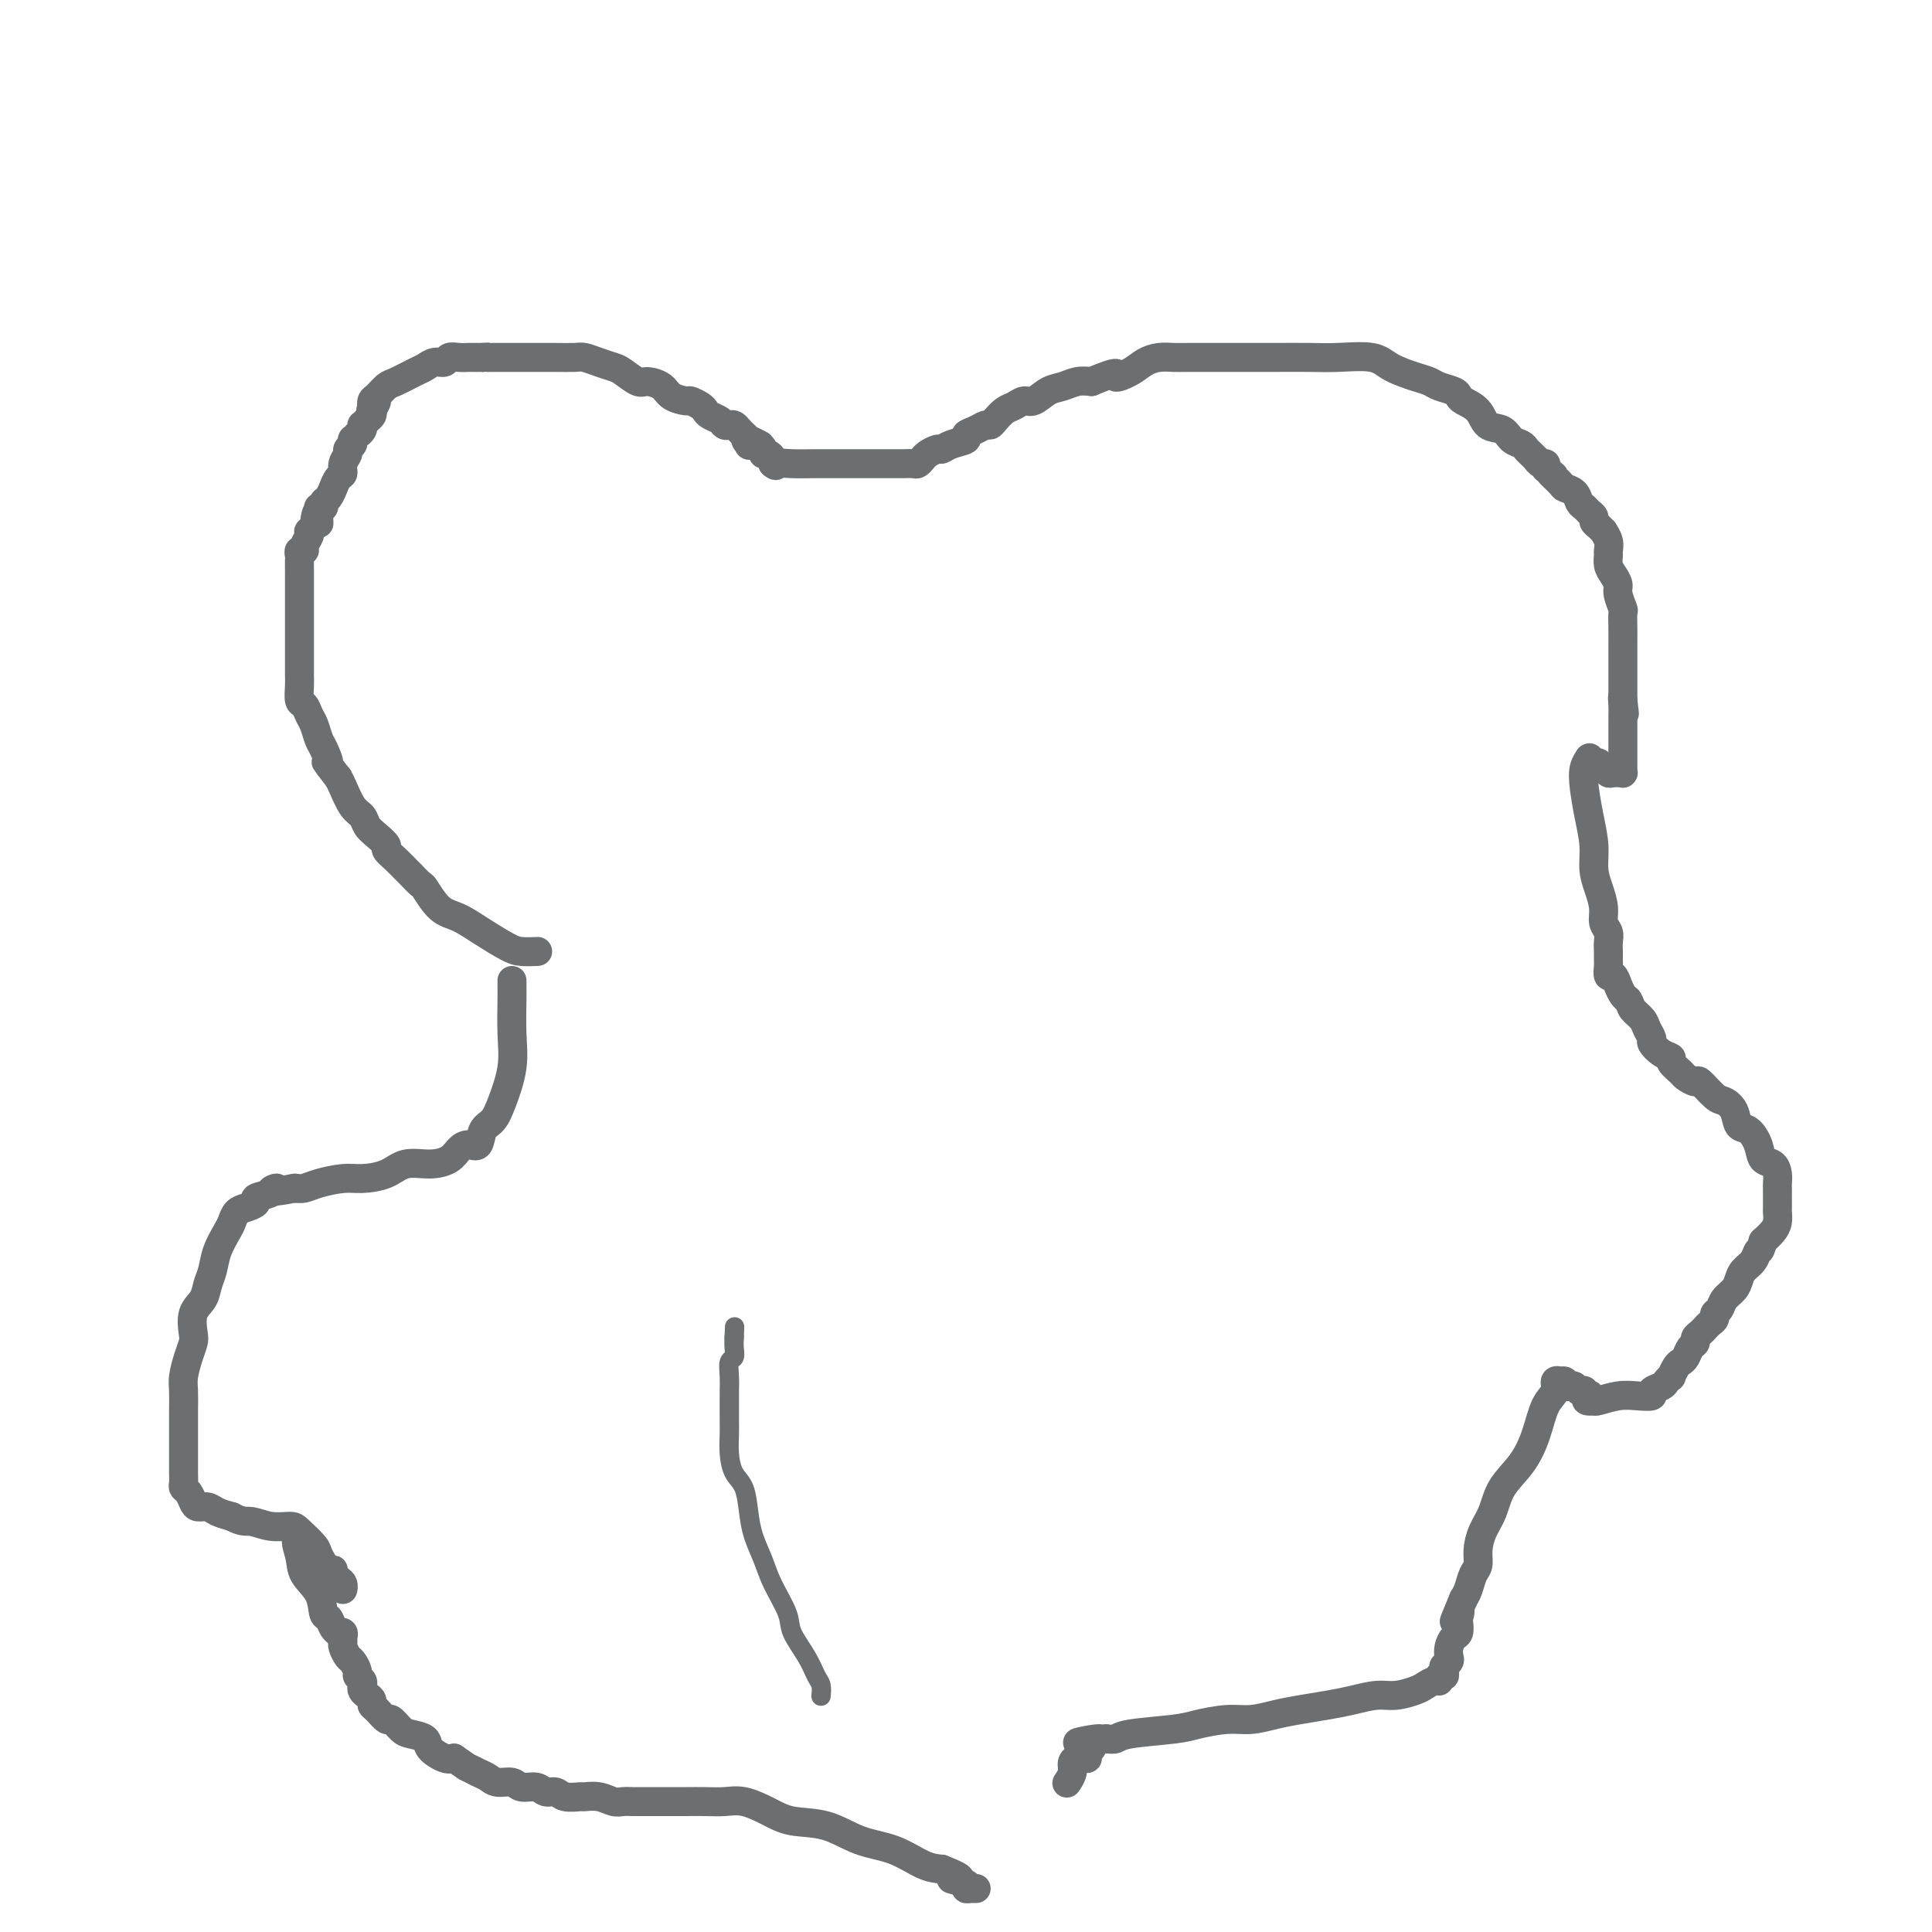 <svg viewBox='0 0 400 400' version='1.1' xmlns='http://www.w3.org/2000/svg' xmlns:xlink='http://www.w3.org/1999/xlink'><g fill='none' stroke='#6D6E70' stroke-width='6' stroke-linecap='round' stroke-linejoin='round'><path d='M111,197c0.280,-0.012 0.561,-0.024 0,0c-0.561,0.024 -1.963,0.083 -3,0c-1.037,-0.083 -1.711,-0.310 -3,-1c-1.289,-0.690 -3.195,-1.843 -5,-3c-1.805,-1.157 -3.510,-2.317 -5,-3c-1.490,-0.683 -2.766,-0.889 -4,-2c-1.234,-1.111 -2.427,-3.126 -3,-4c-0.573,-0.874 -0.526,-0.605 -1,-1c-0.474,-0.395 -1.470,-1.453 -2,-2c-0.530,-0.547 -0.592,-0.583 -1,-1c-0.408,-0.417 -1.160,-1.214 -2,-2c-0.840,-0.786 -1.768,-1.562 -2,-2c-0.232,-0.438 0.233,-0.538 0,-1c-0.233,-0.462 -1.165,-1.286 -2,-2c-0.835,-0.714 -1.572,-1.318 -2,-2c-0.428,-0.682 -0.548,-1.440 -1,-2c-0.452,-0.560 -1.237,-0.920 -2,-2c-0.763,-1.080 -1.504,-2.880 -2,-4c-0.496,-1.120 -0.748,-1.560 -1,-2'/><path d='M70,161c-3.654,-4.696 -2.289,-2.934 -2,-3c0.289,-0.066 -0.500,-1.958 -1,-3c-0.500,-1.042 -0.712,-1.233 -1,-2c-0.288,-0.767 -0.651,-2.110 -1,-3c-0.349,-0.890 -0.682,-1.328 -1,-2c-0.318,-0.672 -0.621,-1.578 -1,-2c-0.379,-0.422 -0.834,-0.361 -1,-1c-0.166,-0.639 -0.045,-1.977 0,-3c0.045,-1.023 0.012,-1.730 0,-2c-0.012,-0.270 -0.003,-0.102 0,-1c0.003,-0.898 0.001,-2.860 0,-4c-0.001,-1.140 -0.000,-1.456 0,-2c0.000,-0.544 0.000,-1.314 0,-2c-0.000,-0.686 -0.000,-1.286 0,-2c0.000,-0.714 0.000,-1.542 0,-2c-0.000,-0.458 -0.000,-0.548 0,-1c0.000,-0.452 0.000,-1.268 0,-2c-0.000,-0.732 -0.000,-1.380 0,-2c0.000,-0.620 0.000,-1.213 0,-2c-0.000,-0.787 -0.001,-1.770 0,-2c0.001,-0.230 0.004,0.293 0,0c-0.004,-0.293 -0.016,-1.401 0,-2c0.016,-0.599 0.061,-0.689 0,-1c-0.061,-0.311 -0.226,-0.844 0,-1c0.226,-0.156 0.844,0.064 1,0c0.156,-0.064 -0.152,-0.412 0,-1c0.152,-0.588 0.762,-1.415 1,-2c0.238,-0.585 0.102,-0.927 0,-1c-0.102,-0.073 -0.172,0.122 0,0c0.172,-0.122 0.586,-0.561 1,-1'/><path d='M65,109c0.692,-5.283 0.921,-1.989 1,-1c0.079,0.989 0.006,-0.327 0,-1c-0.006,-0.673 0.054,-0.704 0,-1c-0.054,-0.296 -0.221,-0.858 0,-1c0.221,-0.142 0.829,0.136 1,0c0.171,-0.136 -0.095,-0.684 0,-1c0.095,-0.316 0.551,-0.398 1,-1c0.449,-0.602 0.890,-1.722 1,-2c0.110,-0.278 -0.110,0.287 0,0c0.110,-0.287 0.550,-1.425 1,-2c0.450,-0.575 0.909,-0.588 1,-1c0.091,-0.412 -0.186,-1.224 0,-2c0.186,-0.776 0.835,-1.515 1,-2c0.165,-0.485 -0.153,-0.718 0,-1c0.153,-0.282 0.777,-0.615 1,-1c0.223,-0.385 0.046,-0.821 0,-1c-0.046,-0.179 0.040,-0.100 0,0c-0.040,0.100 -0.207,0.223 0,0c0.207,-0.223 0.786,-0.791 1,-1c0.214,-0.209 0.061,-0.059 0,0c-0.061,0.059 -0.030,0.026 0,0c0.030,-0.026 0.060,-0.045 0,0c-0.060,0.045 -0.209,0.153 0,0c0.209,-0.153 0.778,-0.566 1,-1c0.222,-0.434 0.098,-0.890 0,-1c-0.098,-0.110 -0.171,0.125 0,0c0.171,-0.125 0.584,-0.611 1,-1c0.416,-0.389 0.833,-0.683 1,-1c0.167,-0.317 0.083,-0.659 0,-1'/><path d='M77,85c1.857,-3.648 0.500,-0.769 0,0c-0.500,0.769 -0.141,-0.571 0,-1c0.141,-0.429 0.066,0.055 0,0c-0.066,-0.055 -0.123,-0.648 0,-1c0.123,-0.352 0.428,-0.461 1,-1c0.572,-0.539 1.413,-1.507 2,-2c0.587,-0.493 0.921,-0.509 2,-1c1.079,-0.491 2.904,-1.456 4,-2c1.096,-0.544 1.462,-0.668 2,-1c0.538,-0.332 1.247,-0.874 2,-1c0.753,-0.126 1.549,0.162 2,0c0.451,-0.162 0.557,-0.776 1,-1c0.443,-0.224 1.222,-0.060 2,0c0.778,0.060 1.556,0.016 2,0c0.444,-0.016 0.556,-0.005 1,0c0.444,0.005 1.222,0.002 2,0'/><path d='M100,74c1.722,-0.155 1.027,-0.041 1,0c-0.027,0.041 0.616,0.011 1,0c0.384,-0.011 0.511,-0.003 1,0c0.489,0.003 1.340,0.001 2,0c0.660,-0.001 1.129,0.000 2,0c0.871,-0.000 2.144,-0.001 3,0c0.856,0.001 1.296,0.003 2,0c0.704,-0.003 1.673,-0.012 3,0c1.327,0.012 3.012,0.043 4,0c0.988,-0.043 1.280,-0.162 2,0c0.720,0.162 1.868,0.603 3,1c1.132,0.397 2.247,0.749 3,1c0.753,0.251 1.145,0.399 2,1c0.855,0.601 2.173,1.653 3,2c0.827,0.347 1.162,-0.013 2,0c0.838,0.013 2.179,0.399 3,1c0.821,0.601 1.123,1.418 2,2c0.877,0.582 2.328,0.930 3,1c0.672,0.070 0.565,-0.136 1,0c0.435,0.136 1.412,0.615 2,1c0.588,0.385 0.787,0.678 1,1c0.213,0.322 0.438,0.674 1,1c0.562,0.326 1.460,0.626 2,1c0.540,0.374 0.723,0.822 1,1c0.277,0.178 0.648,0.085 1,0c0.352,-0.085 0.686,-0.164 1,0c0.314,0.164 0.610,0.570 1,1c0.390,0.430 0.874,0.885 1,1c0.126,0.115 -0.107,-0.110 0,0c0.107,0.110 0.553,0.555 1,1'/><path d='M155,91c4.791,2.415 1.269,0.451 0,0c-1.269,-0.451 -0.285,0.610 0,1c0.285,0.390 -0.130,0.107 0,0c0.130,-0.107 0.805,-0.039 1,0c0.195,0.039 -0.088,0.048 0,0c0.088,-0.048 0.549,-0.154 1,0c0.451,0.154 0.891,0.567 1,1c0.109,0.433 -0.114,0.887 0,1c0.114,0.113 0.567,-0.113 1,0c0.433,0.113 0.848,0.566 1,1c0.152,0.434 0.041,0.847 0,1c-0.041,0.153 -0.012,0.044 0,0c0.012,-0.044 0.006,-0.022 0,0'/><path d='M160,96c0.881,0.774 0.583,0.207 1,0c0.417,-0.207 1.547,-0.056 3,0c1.453,0.056 3.228,0.015 5,0c1.772,-0.015 3.539,-0.004 5,0c1.461,0.004 2.614,0.001 4,0c1.386,-0.001 3.005,-0.001 4,0c0.995,0.001 1.366,0.001 2,0c0.634,-0.001 1.532,-0.003 2,0c0.468,0.003 0.506,0.012 1,0c0.494,-0.012 1.446,-0.046 2,0c0.554,0.046 0.711,0.171 1,0c0.289,-0.171 0.709,-0.637 1,-1c0.291,-0.363 0.454,-0.622 1,-1c0.546,-0.378 1.476,-0.875 2,-1c0.524,-0.125 0.644,0.121 1,0c0.356,-0.121 0.950,-0.611 2,-1c1.050,-0.389 2.558,-0.678 3,-1c0.442,-0.322 -0.181,-0.677 0,-1c0.181,-0.323 1.165,-0.615 2,-1c0.835,-0.385 1.522,-0.862 2,-1c0.478,-0.138 0.747,0.064 1,0c0.253,-0.064 0.490,-0.394 1,-1c0.510,-0.606 1.294,-1.490 2,-2c0.706,-0.510 1.333,-0.647 2,-1c0.667,-0.353 1.375,-0.921 2,-1c0.625,-0.079 1.167,0.333 2,0c0.833,-0.333 1.955,-1.409 3,-2c1.045,-0.591 2.012,-0.698 3,-1c0.988,-0.302 1.997,-0.801 3,-1c1.003,-0.199 2.002,-0.100 3,0'/><path d='M226,79c6.713,-2.824 4.995,-1.384 5,-1c0.005,0.384 1.732,-0.290 3,-1c1.268,-0.710 2.077,-1.458 3,-2c0.923,-0.542 1.959,-0.877 3,-1c1.041,-0.123 2.085,-0.033 3,0c0.915,0.033 1.699,0.009 3,0c1.301,-0.009 3.118,-0.002 5,0c1.882,0.002 3.831,-0.001 6,0c2.169,0.001 4.560,0.006 7,0c2.440,-0.006 4.929,-0.023 7,0c2.071,0.023 3.724,0.086 6,0c2.276,-0.086 5.175,-0.321 7,0c1.825,0.321 2.576,1.199 4,2c1.424,0.801 3.520,1.524 5,2c1.480,0.476 2.345,0.704 3,1c0.655,0.296 1.100,0.658 2,1c0.900,0.342 2.257,0.663 3,1c0.743,0.337 0.874,0.691 1,1c0.126,0.309 0.246,0.573 1,1c0.754,0.427 2.142,1.017 3,2c0.858,0.983 1.186,2.357 2,3c0.814,0.643 2.116,0.553 3,1c0.884,0.447 1.351,1.430 2,2c0.649,0.570 1.480,0.726 2,1c0.520,0.274 0.731,0.666 1,1c0.269,0.334 0.598,0.611 1,1c0.402,0.389 0.879,0.892 1,1c0.121,0.108 -0.112,-0.177 0,0c0.112,0.177 0.569,0.817 1,1c0.431,0.183 0.838,-0.091 1,0c0.162,0.091 0.081,0.545 0,1'/><path d='M320,97c3.053,2.594 1.185,1.080 1,1c-0.185,-0.080 1.312,1.274 2,2c0.688,0.726 0.565,0.824 1,1c0.435,0.176 1.427,0.428 2,1c0.573,0.572 0.727,1.463 1,2c0.273,0.537 0.664,0.721 1,1c0.336,0.279 0.616,0.653 1,1c0.384,0.347 0.872,0.666 1,1c0.128,0.334 -0.106,0.684 0,1c0.106,0.316 0.550,0.599 1,1c0.450,0.401 0.905,0.919 1,1c0.095,0.081 -0.172,-0.273 0,0c0.172,0.273 0.781,1.175 1,2c0.219,0.825 0.049,1.572 0,2c-0.049,0.428 0.024,0.536 0,1c-0.024,0.464 -0.146,1.284 0,2c0.146,0.716 0.561,1.328 1,2c0.439,0.672 0.902,1.405 1,2c0.098,0.595 -0.170,1.051 0,2c0.170,0.949 0.778,2.390 1,3c0.222,0.610 0.060,0.390 0,1c-0.060,0.610 -0.016,2.050 0,3c0.016,0.950 0.004,1.410 0,2c-0.004,0.590 -0.001,1.310 0,2c0.001,0.690 0.000,1.351 0,2c-0.000,0.649 -0.000,1.286 0,2c0.000,0.714 0.000,1.503 0,2c-0.000,0.497 -0.000,0.700 0,1c0.000,0.300 0.000,0.696 0,1c-0.000,0.304 -0.000,0.515 0,1c0.000,0.485 0.000,1.242 0,2'/><path d='M336,145c0.619,5.382 0.166,1.338 0,0c-0.166,-1.338 -0.044,0.032 0,1c0.044,0.968 0.012,1.534 0,2c-0.012,0.466 -0.003,0.832 0,1c0.003,0.168 0.001,0.139 0,0c-0.001,-0.139 -0.000,-0.389 0,0c0.000,0.389 0.000,1.417 0,2c-0.000,0.583 -0.000,0.719 0,1c0.000,0.281 0.000,0.705 0,1c-0.000,0.295 -0.000,0.461 0,1c0.000,0.539 0.000,1.450 0,2c-0.000,0.550 -0.000,0.740 0,1c0.000,0.260 0.000,0.592 0,1c-0.000,0.408 -0.000,0.894 0,1c0.000,0.106 0.001,-0.168 0,0c-0.001,0.168 -0.003,0.777 0,1c0.003,0.223 0.012,0.059 0,0c-0.012,-0.059 -0.046,-0.015 0,0c0.046,0.015 0.171,0.000 0,0c-0.171,-0.000 -0.637,0.015 -1,0c-0.363,-0.015 -0.622,-0.059 -1,0c-0.378,0.059 -0.874,0.222 -1,0c-0.126,-0.222 0.120,-0.829 0,-1c-0.120,-0.171 -0.606,0.094 -1,0c-0.394,-0.094 -0.697,-0.547 -1,-1'/><path d='M331,158c-0.729,-0.305 -0.052,-0.067 0,0c0.052,0.067 -0.521,-0.036 -1,0c-0.479,0.036 -0.864,0.211 -1,0c-0.136,-0.211 -0.023,-0.806 0,-1c0.023,-0.194 -0.044,0.015 0,0c0.044,-0.015 0.198,-0.252 0,0c-0.198,0.252 -0.747,0.994 -1,2c-0.253,1.006 -0.209,2.278 0,4c0.209,1.722 0.582,3.896 1,6c0.418,2.104 0.882,4.139 1,6c0.118,1.861 -0.108,3.548 0,5c0.108,1.452 0.551,2.668 1,4c0.449,1.332 0.905,2.780 1,4c0.095,1.220 -0.171,2.210 0,3c0.171,0.790 0.778,1.378 1,2c0.222,0.622 0.060,1.279 0,2c-0.060,0.721 -0.017,1.508 0,2c0.017,0.492 0.007,0.691 0,1c-0.007,0.309 -0.013,0.730 0,1c0.013,0.270 0.045,0.391 0,1c-0.045,0.609 -0.167,1.707 0,2c0.167,0.293 0.622,-0.221 1,0c0.378,0.221 0.679,1.175 1,2c0.321,0.825 0.663,1.521 1,2c0.337,0.479 0.668,0.739 1,1'/><path d='M337,207c0.735,1.130 0.574,1.453 1,2c0.426,0.547 1.440,1.316 2,2c0.560,0.684 0.666,1.283 1,2c0.334,0.717 0.897,1.553 1,2c0.103,0.447 -0.252,0.505 0,1c0.252,0.495 1.113,1.428 2,2c0.887,0.572 1.800,0.785 2,1c0.200,0.215 -0.313,0.433 0,1c0.313,0.567 1.453,1.483 2,2c0.547,0.517 0.502,0.635 1,1c0.498,0.365 1.538,0.978 2,1c0.462,0.022 0.347,-0.547 1,0c0.653,0.547 2.076,2.211 3,3c0.924,0.789 1.351,0.703 2,1c0.649,0.297 1.521,0.976 2,2c0.479,1.024 0.566,2.392 1,3c0.434,0.608 1.216,0.456 2,1c0.784,0.544 1.569,1.785 2,3c0.431,1.215 0.508,2.405 1,3c0.492,0.595 1.400,0.593 2,1c0.600,0.407 0.893,1.221 1,2c0.107,0.779 0.029,1.522 0,2c-0.029,0.478 -0.008,0.691 0,1c0.008,0.309 0.003,0.716 0,1c-0.003,0.284 -0.003,0.446 0,1c0.003,0.554 0.009,1.499 0,2c-0.009,0.501 -0.033,0.557 0,1c0.033,0.443 0.124,1.273 0,2c-0.124,0.727 -0.464,1.351 -1,2c-0.536,0.649 -1.268,1.325 -2,2'/><path d='M365,257c-0.659,2.523 -0.805,1.831 -1,2c-0.195,0.169 -0.437,1.200 -1,2c-0.563,0.800 -1.446,1.370 -2,2c-0.554,0.630 -0.779,1.321 -1,2c-0.221,0.679 -0.437,1.348 -1,2c-0.563,0.652 -1.474,1.288 -2,2c-0.526,0.712 -0.666,1.500 -1,2c-0.334,0.500 -0.863,0.711 -1,1c-0.137,0.289 0.117,0.655 0,1c-0.117,0.345 -0.605,0.670 -1,1c-0.395,0.330 -0.697,0.665 -1,1c-0.303,0.335 -0.606,0.671 -1,1c-0.394,0.329 -0.879,0.652 -1,1c-0.121,0.348 0.123,0.722 0,1c-0.123,0.278 -0.611,0.460 -1,1c-0.389,0.540 -0.678,1.436 -1,2c-0.322,0.564 -0.678,0.795 -1,1c-0.322,0.205 -0.610,0.384 -1,1c-0.390,0.616 -0.883,1.671 -1,2c-0.117,0.329 0.143,-0.066 0,0c-0.143,0.066 -0.688,0.592 -1,1c-0.312,0.408 -0.393,0.697 -1,1c-0.607,0.303 -1.742,0.621 -2,1c-0.258,0.379 0.362,0.820 0,1c-0.362,0.180 -1.705,0.100 -3,0c-1.295,-0.100 -2.541,-0.219 -4,0c-1.459,0.219 -3.131,0.777 -4,1c-0.869,0.223 -0.934,0.112 -1,0'/><path d='M330,290c-2.542,0.397 -1.398,-0.612 -1,-1c0.398,-0.388 0.051,-0.156 0,0c-0.051,0.156 0.193,0.234 0,0c-0.193,-0.234 -0.825,-0.781 -1,-1c-0.175,-0.219 0.107,-0.110 0,0c-0.107,0.110 -0.602,0.222 -1,0c-0.398,-0.222 -0.699,-0.778 -1,-1c-0.301,-0.222 -0.601,-0.112 -1,0c-0.399,0.112 -0.896,0.225 -1,0c-0.104,-0.225 0.184,-0.786 0,-1c-0.184,-0.214 -0.840,-0.079 -1,0c-0.160,0.079 0.176,0.102 0,0c-0.176,-0.102 -0.864,-0.328 -1,0c-0.136,0.328 0.279,1.209 0,2c-0.279,0.791 -1.254,1.492 -2,3c-0.746,1.508 -1.264,3.824 -2,6c-0.736,2.176 -1.690,4.214 -3,6c-1.310,1.786 -2.977,3.322 -4,5c-1.023,1.678 -1.401,3.498 -2,5c-0.599,1.502 -1.417,2.685 -2,4c-0.583,1.315 -0.930,2.761 -1,4c-0.070,1.239 0.136,2.270 0,3c-0.136,0.730 -0.613,1.158 -1,2c-0.387,0.842 -0.682,2.098 -1,3c-0.318,0.902 -0.659,1.451 -1,2'/><path d='M303,331c-3.167,7.589 -1.583,4.060 -1,3c0.583,-1.060 0.167,0.349 0,1c-0.167,0.651 -0.083,0.545 0,1c0.083,0.455 0.167,1.469 0,2c-0.167,0.531 -0.584,0.577 -1,1c-0.416,0.423 -0.829,1.223 -1,2c-0.171,0.777 -0.099,1.531 0,2c0.099,0.469 0.224,0.651 0,1c-0.224,0.349 -0.796,0.863 -1,1c-0.204,0.137 -0.040,-0.103 0,0c0.040,0.103 -0.044,0.549 0,1c0.044,0.451 0.216,0.909 0,1c-0.216,0.091 -0.819,-0.183 -1,0c-0.181,0.183 0.058,0.824 0,1c-0.058,0.176 -0.415,-0.111 -1,0c-0.585,0.111 -1.398,0.621 -2,1c-0.602,0.379 -0.995,0.626 -2,1c-1.005,0.374 -2.624,0.874 -4,1c-1.376,0.126 -2.509,-0.121 -4,0c-1.491,0.121 -3.339,0.611 -5,1c-1.661,0.389 -3.134,0.678 -5,1c-1.866,0.322 -4.124,0.678 -6,1c-1.876,0.322 -3.371,0.611 -5,1c-1.629,0.389 -3.392,0.877 -5,1c-1.608,0.123 -3.060,-0.121 -5,0c-1.940,0.121 -4.368,0.607 -6,1c-1.632,0.393 -2.468,0.693 -5,1c-2.532,0.307 -6.759,0.621 -9,1c-2.241,0.379 -2.498,0.823 -3,1c-0.502,0.177 -1.251,0.089 -2,0'/><path d='M229,360c-10.604,1.638 -4.113,0.231 -2,0c2.113,-0.231 -0.152,0.712 -1,1c-0.848,0.288 -0.279,-0.081 0,0c0.279,0.081 0.267,0.610 0,1c-0.267,0.390 -0.789,0.640 -1,1c-0.211,0.360 -0.109,0.828 0,1c0.109,0.172 0.226,0.046 0,0c-0.226,-0.046 -0.795,-0.013 -1,0c-0.205,0.013 -0.045,0.006 0,0c0.045,-0.006 -0.025,-0.010 0,0c0.025,0.010 0.147,0.035 0,0c-0.147,-0.035 -0.561,-0.128 -1,0c-0.439,0.128 -0.901,0.478 -1,1c-0.099,0.522 0.166,1.218 0,2c-0.166,0.782 -0.762,1.652 -1,2c-0.238,0.348 -0.119,0.174 0,0'/><path d='M106,203c-0.003,0.252 -0.007,0.503 0,1c0.007,0.497 0.024,1.239 0,3c-0.024,1.761 -0.090,4.539 0,7c0.090,2.461 0.337,4.604 0,7c-0.337,2.396 -1.259,5.044 -2,7c-0.741,1.956 -1.301,3.220 -2,4c-0.699,0.780 -1.537,1.077 -2,2c-0.463,0.923 -0.552,2.472 -1,3c-0.448,0.528 -1.257,0.035 -2,0c-0.743,-0.035 -1.422,0.390 -2,1c-0.578,0.610 -1.057,1.407 -2,2c-0.943,0.593 -2.351,0.981 -4,1c-1.649,0.019 -3.540,-0.332 -5,0c-1.460,0.332 -2.488,1.347 -4,2c-1.512,0.653 -3.507,0.946 -5,1c-1.493,0.054 -2.483,-0.130 -4,0c-1.517,0.130 -3.562,0.573 -5,1c-1.438,0.427 -2.268,0.836 -3,1c-0.732,0.164 -1.366,0.082 -2,0'/><path d='M61,246c-6.774,1.345 -4.711,0.206 -4,0c0.711,-0.206 0.068,0.521 -1,1c-1.068,0.479 -2.563,0.709 -3,1c-0.437,0.291 0.182,0.643 0,1c-0.182,0.357 -1.166,0.720 -2,1c-0.834,0.280 -1.519,0.476 -2,1c-0.481,0.524 -0.759,1.375 -1,2c-0.241,0.625 -0.445,1.024 -1,2c-0.555,0.976 -1.463,2.528 -2,4c-0.537,1.472 -0.704,2.863 -1,4c-0.296,1.137 -0.719,2.019 -1,3c-0.281,0.981 -0.418,2.060 -1,3c-0.582,0.940 -1.610,1.739 -2,3c-0.390,1.261 -0.143,2.983 0,4c0.143,1.017 0.182,1.328 0,2c-0.182,0.672 -0.585,1.706 -1,3c-0.415,1.294 -0.843,2.848 -1,4c-0.157,1.152 -0.042,1.902 0,3c0.042,1.098 0.011,2.545 0,4c-0.011,1.455 -0.003,2.918 0,4c0.003,1.082 -0.000,1.782 0,3c0.000,1.218 0.003,2.955 0,4c-0.003,1.045 -0.012,1.397 0,2c0.012,0.603 0.044,1.458 0,2c-0.044,0.542 -0.163,0.771 0,1c0.163,0.229 0.609,0.457 1,1c0.391,0.543 0.726,1.403 1,2c0.274,0.597 0.486,0.933 1,1c0.514,0.067 1.331,-0.136 2,0c0.669,0.136 1.191,0.610 2,1c0.809,0.390 1.904,0.695 3,1'/><path d='M48,314c2.270,1.247 2.945,0.866 4,1c1.055,0.134 2.491,0.783 4,1c1.509,0.217 3.090,0.003 4,0c0.910,-0.003 1.148,0.205 2,1c0.852,0.795 2.319,2.178 3,3c0.681,0.822 0.578,1.085 1,2c0.422,0.915 1.371,2.483 2,3c0.629,0.517 0.939,-0.015 1,0c0.061,0.015 -0.127,0.579 0,1c0.127,0.421 0.570,0.701 1,1c0.430,0.299 0.847,0.617 1,1c0.153,0.383 0.041,0.832 0,1c-0.041,0.168 -0.013,0.056 0,0c0.013,-0.056 0.011,-0.056 0,0c-0.011,0.056 -0.031,0.169 0,0c0.031,-0.169 0.111,-0.618 0,-1c-0.111,-0.382 -0.415,-0.697 -1,-1c-0.585,-0.303 -1.452,-0.596 -2,-1c-0.548,-0.404 -0.778,-0.920 -1,-1c-0.222,-0.080 -0.438,0.276 -1,0c-0.562,-0.276 -1.471,-1.184 -2,-2c-0.529,-0.816 -0.678,-1.539 -1,-2c-0.322,-0.461 -0.818,-0.660 -1,-1c-0.182,-0.340 -0.049,-0.822 0,-1c0.049,-0.178 0.014,-0.051 0,0c-0.014,0.051 -0.007,0.025 0,0'/><path d='M62,319c-1.253,-0.753 -0.385,1.366 0,3c0.385,1.634 0.288,2.784 1,4c0.712,1.216 2.233,2.497 3,4c0.767,1.503 0.779,3.226 1,4c0.221,0.774 0.652,0.599 1,1c0.348,0.401 0.615,1.378 1,2c0.385,0.622 0.888,0.888 1,1c0.112,0.112 -0.167,0.070 0,0c0.167,-0.070 0.780,-0.170 1,0c0.220,0.170 0.048,0.608 0,1c-0.048,0.392 0.030,0.739 0,1c-0.030,0.261 -0.167,0.437 0,1c0.167,0.563 0.637,1.513 1,2c0.363,0.487 0.619,0.512 1,1c0.381,0.488 0.886,1.440 1,2c0.114,0.560 -0.163,0.727 0,1c0.163,0.273 0.766,0.650 1,1c0.234,0.350 0.101,0.671 0,1c-0.101,0.329 -0.169,0.664 0,1c0.169,0.336 0.574,0.672 1,1c0.426,0.328 0.873,0.646 1,1c0.127,0.354 -0.065,0.742 0,1c0.065,0.258 0.386,0.384 1,1c0.614,0.616 1.520,1.723 2,2c0.480,0.277 0.532,-0.274 1,0c0.468,0.274 1.350,1.373 2,2c0.650,0.627 1.066,0.781 2,1c0.934,0.219 2.384,0.502 3,1c0.616,0.498 0.397,1.211 1,2c0.603,0.789 2.030,1.654 3,2c0.970,0.346 1.485,0.173 2,0'/><path d='M94,364c3.215,2.260 2.752,1.911 3,2c0.248,0.089 1.206,0.616 2,1c0.794,0.384 1.424,0.624 2,1c0.576,0.376 1.099,0.890 2,1c0.901,0.110 2.181,-0.182 3,0c0.819,0.182 1.177,0.837 2,1c0.823,0.163 2.112,-0.167 3,0c0.888,0.167 1.374,0.830 2,1c0.626,0.170 1.392,-0.151 2,0c0.608,0.151 1.059,0.776 2,1c0.941,0.224 2.374,0.046 3,0c0.626,-0.046 0.447,0.040 1,0c0.553,-0.040 1.838,-0.207 3,0c1.162,0.207 2.201,0.788 3,1c0.799,0.212 1.358,0.057 2,0c0.642,-0.057 1.367,-0.015 2,0c0.633,0.015 1.172,0.004 2,0c0.828,-0.004 1.943,-0.001 3,0c1.057,0.001 2.056,-0.001 3,0c0.944,0.001 1.834,0.006 3,0c1.166,-0.006 2.609,-0.023 4,0c1.391,0.023 2.730,0.084 4,0c1.270,-0.084 2.473,-0.314 4,0c1.527,0.314 3.379,1.171 5,2c1.621,0.829 3.010,1.630 5,2c1.990,0.370 4.580,0.309 7,1c2.420,0.691 4.669,2.134 7,3c2.331,0.866 4.743,1.156 7,2c2.257,0.844 4.359,2.241 6,3c1.641,0.759 2.820,0.879 4,1'/><path d='M195,387c6.609,2.574 2.631,2.010 2,2c-0.631,-0.010 2.083,0.533 3,1c0.917,0.467 0.035,0.857 0,1c-0.035,0.143 0.775,0.038 1,0c0.225,-0.038 -0.136,-0.010 0,0c0.136,0.010 0.767,0.003 1,0c0.233,-0.003 0.066,-0.001 0,0c-0.066,0.001 -0.033,0.000 0,0'/></g>
<g fill='none' stroke='#6D6E70' stroke-width='4' stroke-linecap='round' stroke-linejoin='round'><path d='M170,351c0.005,-0.051 0.011,-0.101 0,0c-0.011,0.101 -0.038,0.354 0,0c0.038,-0.354 0.142,-1.317 0,-2c-0.142,-0.683 -0.531,-1.088 -1,-2c-0.469,-0.912 -1.017,-2.332 -2,-4c-0.983,-1.668 -2.400,-3.582 -3,-5c-0.600,-1.418 -0.385,-2.338 -1,-4c-0.615,-1.662 -2.062,-4.066 -3,-6c-0.938,-1.934 -1.368,-3.398 -2,-5c-0.632,-1.602 -1.465,-3.341 -2,-5c-0.535,-1.659 -0.770,-3.238 -1,-5c-0.230,-1.762 -0.454,-3.705 -1,-5c-0.546,-1.295 -1.414,-1.940 -2,-3c-0.586,-1.060 -0.889,-2.534 -1,-4c-0.111,-1.466 -0.029,-2.923 0,-4c0.029,-1.077 0.007,-1.774 0,-3c-0.007,-1.226 0.002,-2.982 0,-4c-0.002,-1.018 -0.015,-1.298 0,-2c0.015,-0.702 0.056,-1.828 0,-3c-0.056,-1.172 -0.211,-2.391 0,-3c0.211,-0.609 0.789,-0.606 1,-1c0.211,-0.394 0.057,-1.183 0,-2c-0.057,-0.817 -0.016,-1.662 0,-2c0.016,-0.338 0.008,-0.169 0,0'/><path d='M152,277c0.167,-4.000 0.083,-2.000 0,0'/></g>
</svg>